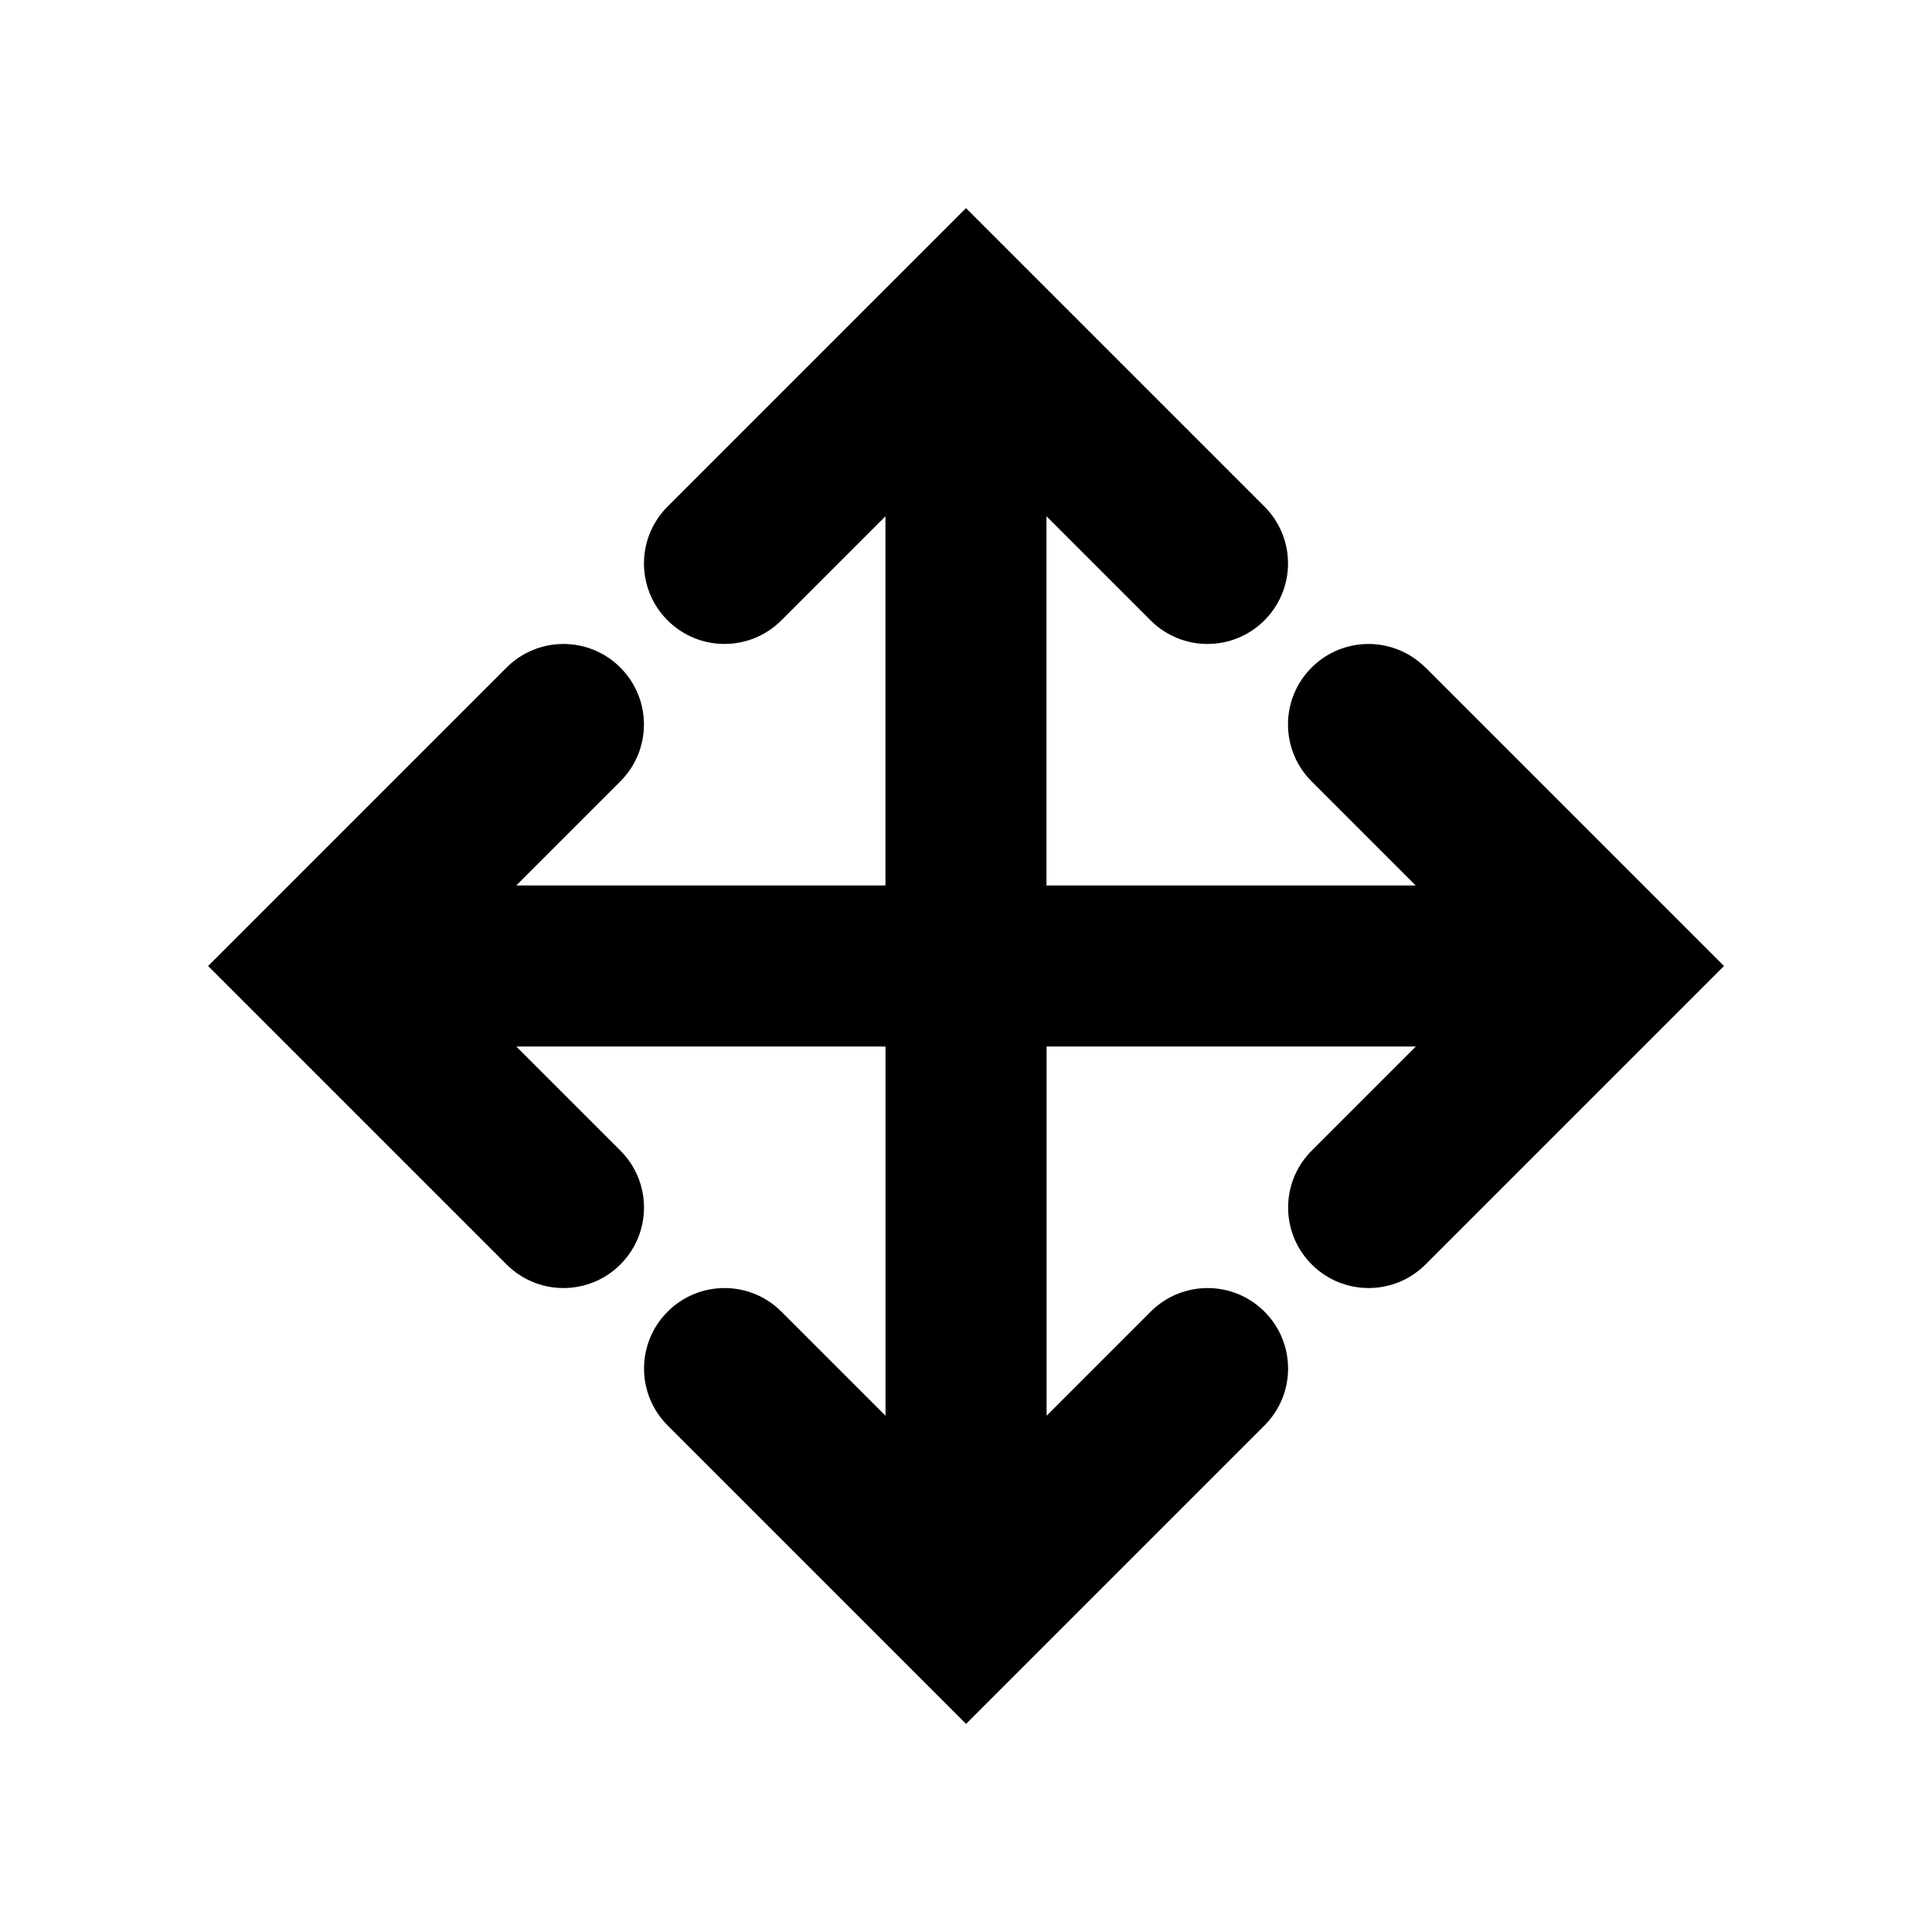 <?xml version="1.0" encoding="utf-8"?>
<!DOCTYPE svg PUBLIC "-//W3C//DTD SVG 1.1//EN" "http://www.w3.org/Graphics/SVG/1.1/DTD/svg11.dtd">
<svg version="1.1" xmlns="http://www.w3.org/2000/svg" xmlns:xlink="http://www.w3.org/1999/xlink" width="32" height="32" viewBox="0 0 32 32">

	<path d="M23.609 11.057c-0.521-0.521-1.364-0.521-1.885 0s-0.521 1.364 0 1.885l1.724 1.724h-6.115v-6.115l1.724 1.724c0.26 0.26 0.601 0.391 0.943 0.391s0.683-0.131 0.943-0.391c0.521-0.521 0.521-1.364 0-1.885l-4.943-4.943-4.943 4.943c-0.521 0.521-0.521 1.364 0 1.885s1.364 0.521 1.885 0l1.724-1.724v6.115h-6.115l1.724-1.724c0.521-0.521 0.521-1.364 0-1.885s-1.364-0.521-1.885 0l-4.943 4.943 4.943 4.943c0.26 0.26 0.601 0.391 0.943 0.391s0.683-0.131 0.943-0.391c0.521-0.521 0.521-1.364 0-1.885l-1.724-1.724h6.115v6.115l-1.724-1.724c-0.521-0.521-1.364-0.521-1.885 0s-0.521 1.364 0 1.885l4.943 4.943 4.943-4.943c0.521-0.521 0.521-1.364 0-1.885s-1.364-0.521-1.885 0l-1.724 1.724v-6.115h6.115l-1.724 1.724c-0.521 0.521-0.521 1.364 0 1.885 0.26 0.26 0.601 0.391 0.943 0.391s0.683-0.131 0.943-0.391l4.943-4.943-4.943-4.943z"></path>
</svg>
